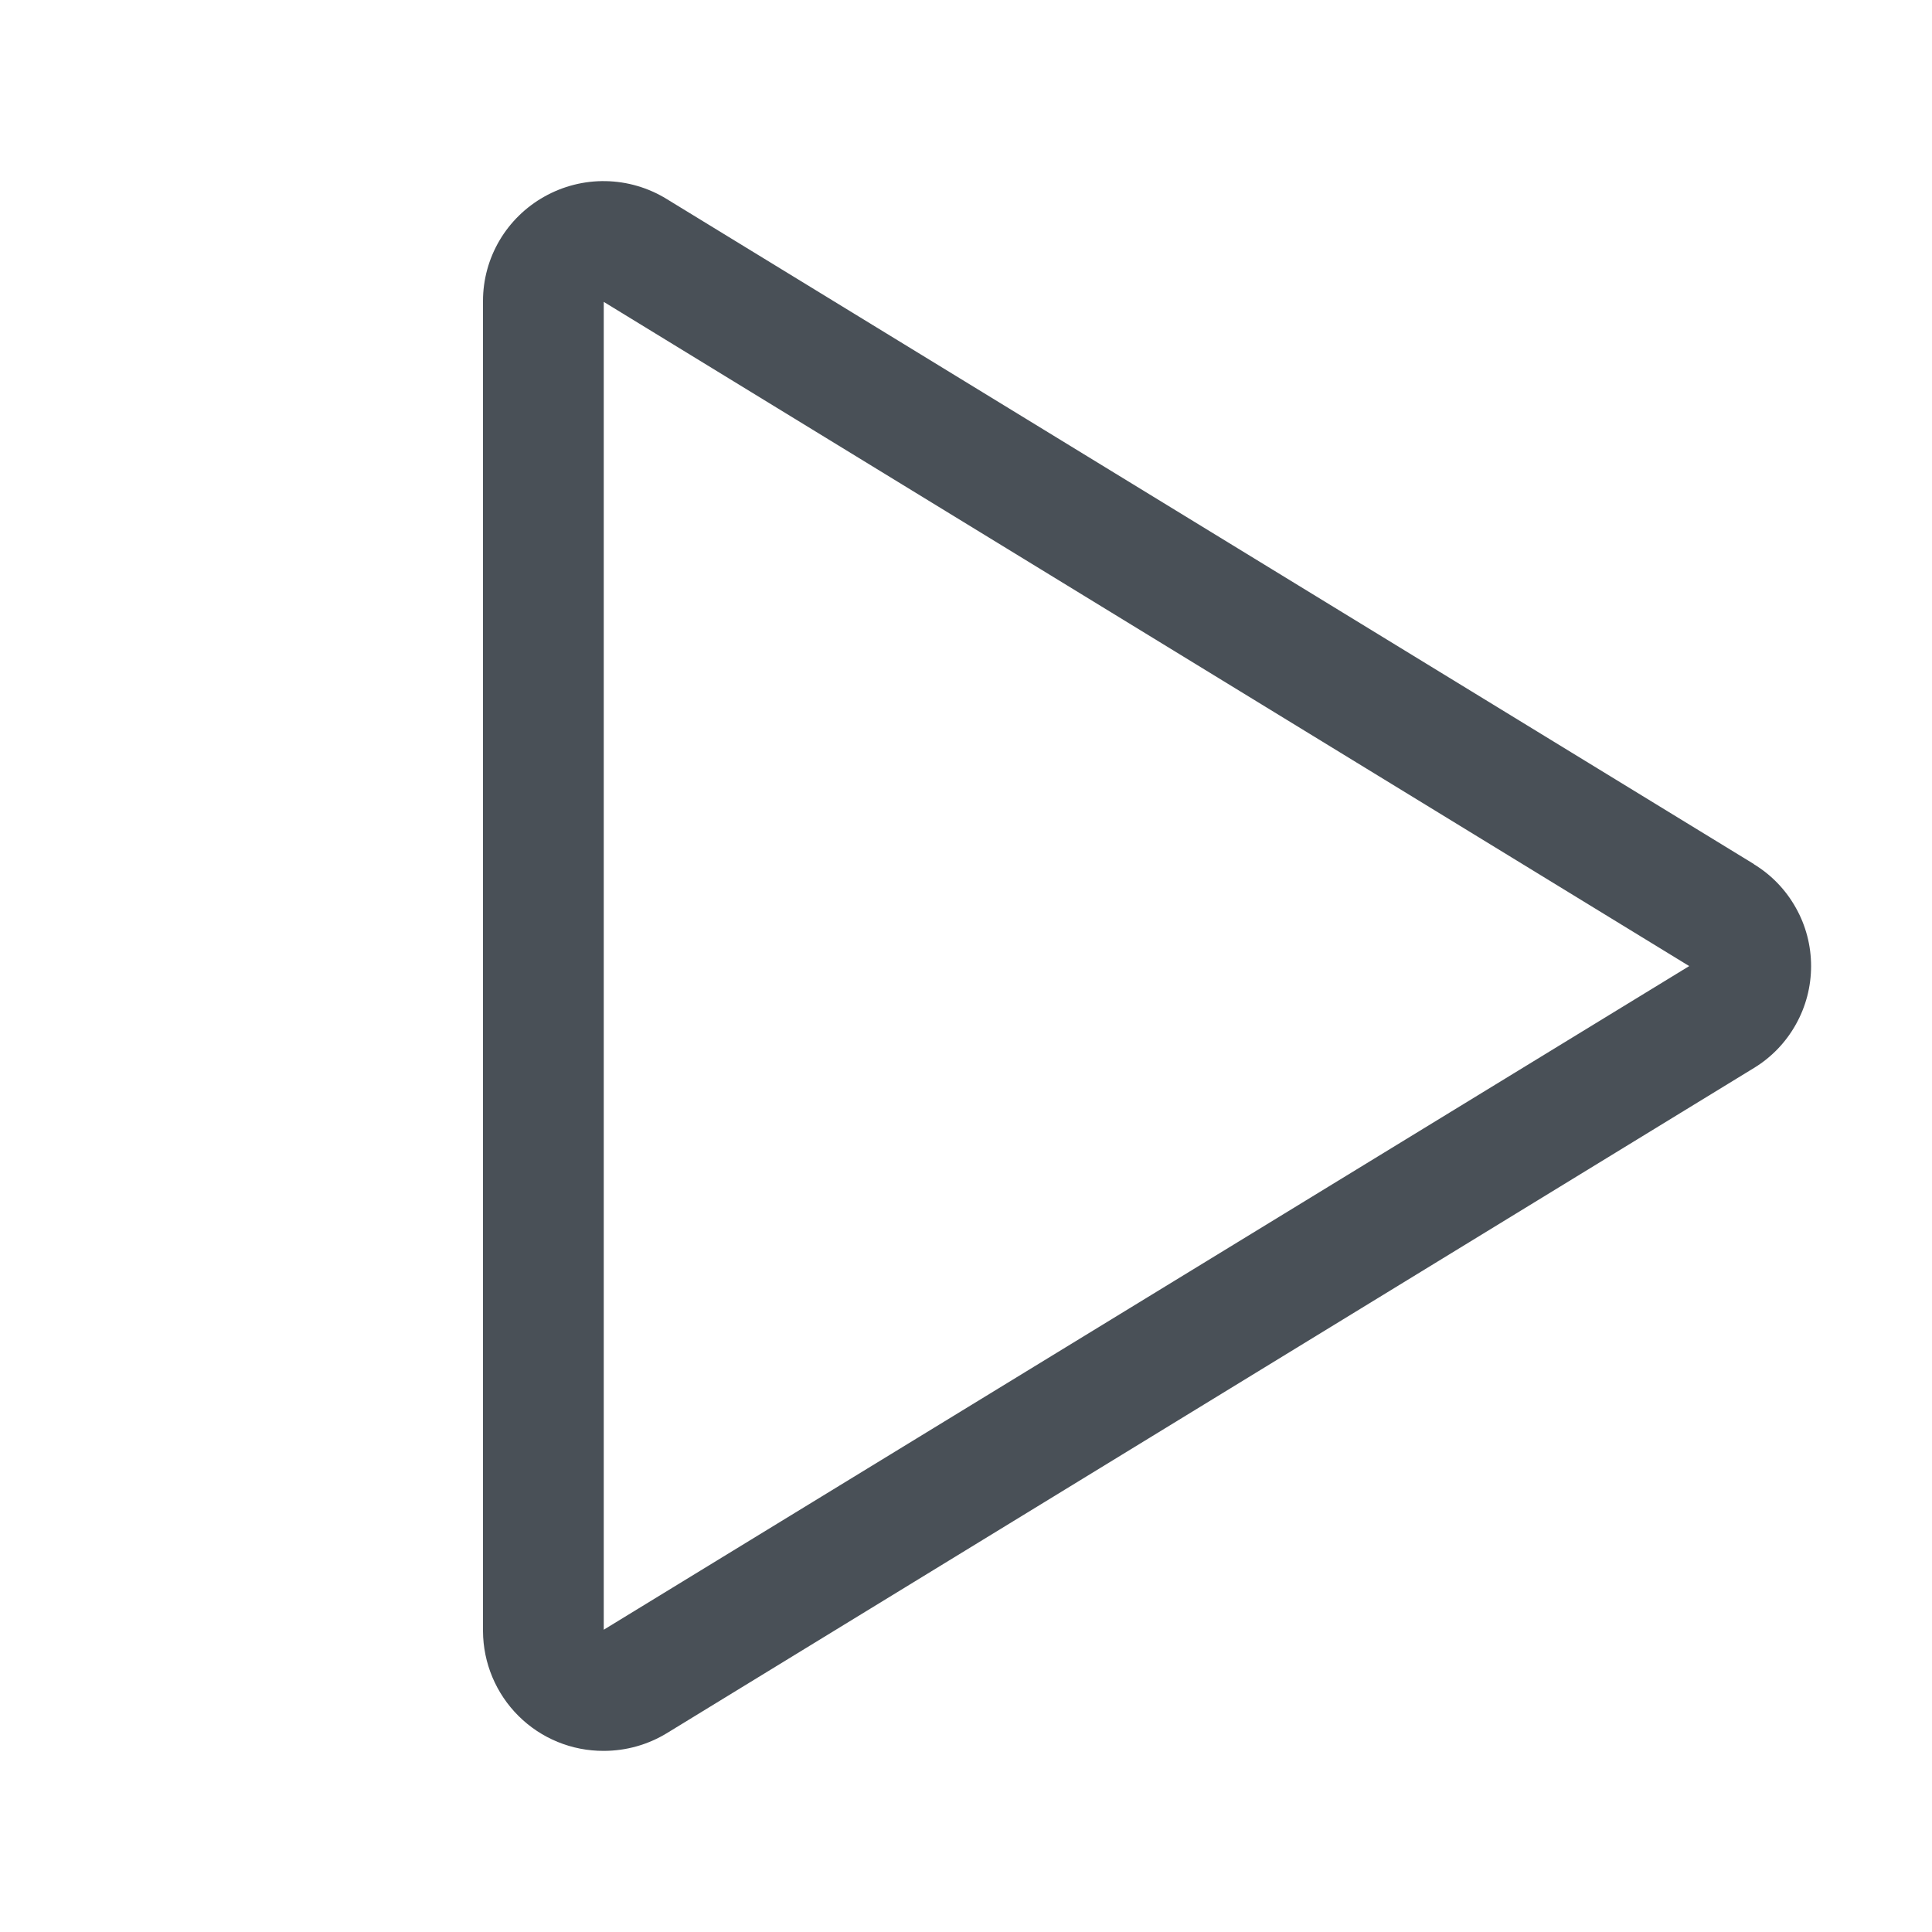 <svg width="24" height="24" viewBox="0 0 24 24" fill="none" xmlns="http://www.w3.org/2000/svg">
<path d="M21.788 10.734L8.28 2.471C8.052 2.331 7.791 2.255 7.524 2.25C7.257 2.245 6.994 2.312 6.761 2.443C6.531 2.572 6.339 2.76 6.205 2.987C6.071 3.215 6 3.474 6 3.738V20.263C6.002 20.659 6.161 21.038 6.442 21.317C6.723 21.596 7.104 21.752 7.5 21.75C7.777 21.75 8.048 21.674 8.284 21.53L21.788 13.267C22.005 13.135 22.184 12.949 22.308 12.727C22.433 12.505 22.498 12.256 22.498 12.001C22.498 11.747 22.433 11.497 22.308 11.276C22.184 11.054 22.005 10.868 21.788 10.736V10.734ZM7.5 20.245V3.75L20.984 12.001L7.5 20.245Z" fill="#495057"/>
</svg>
